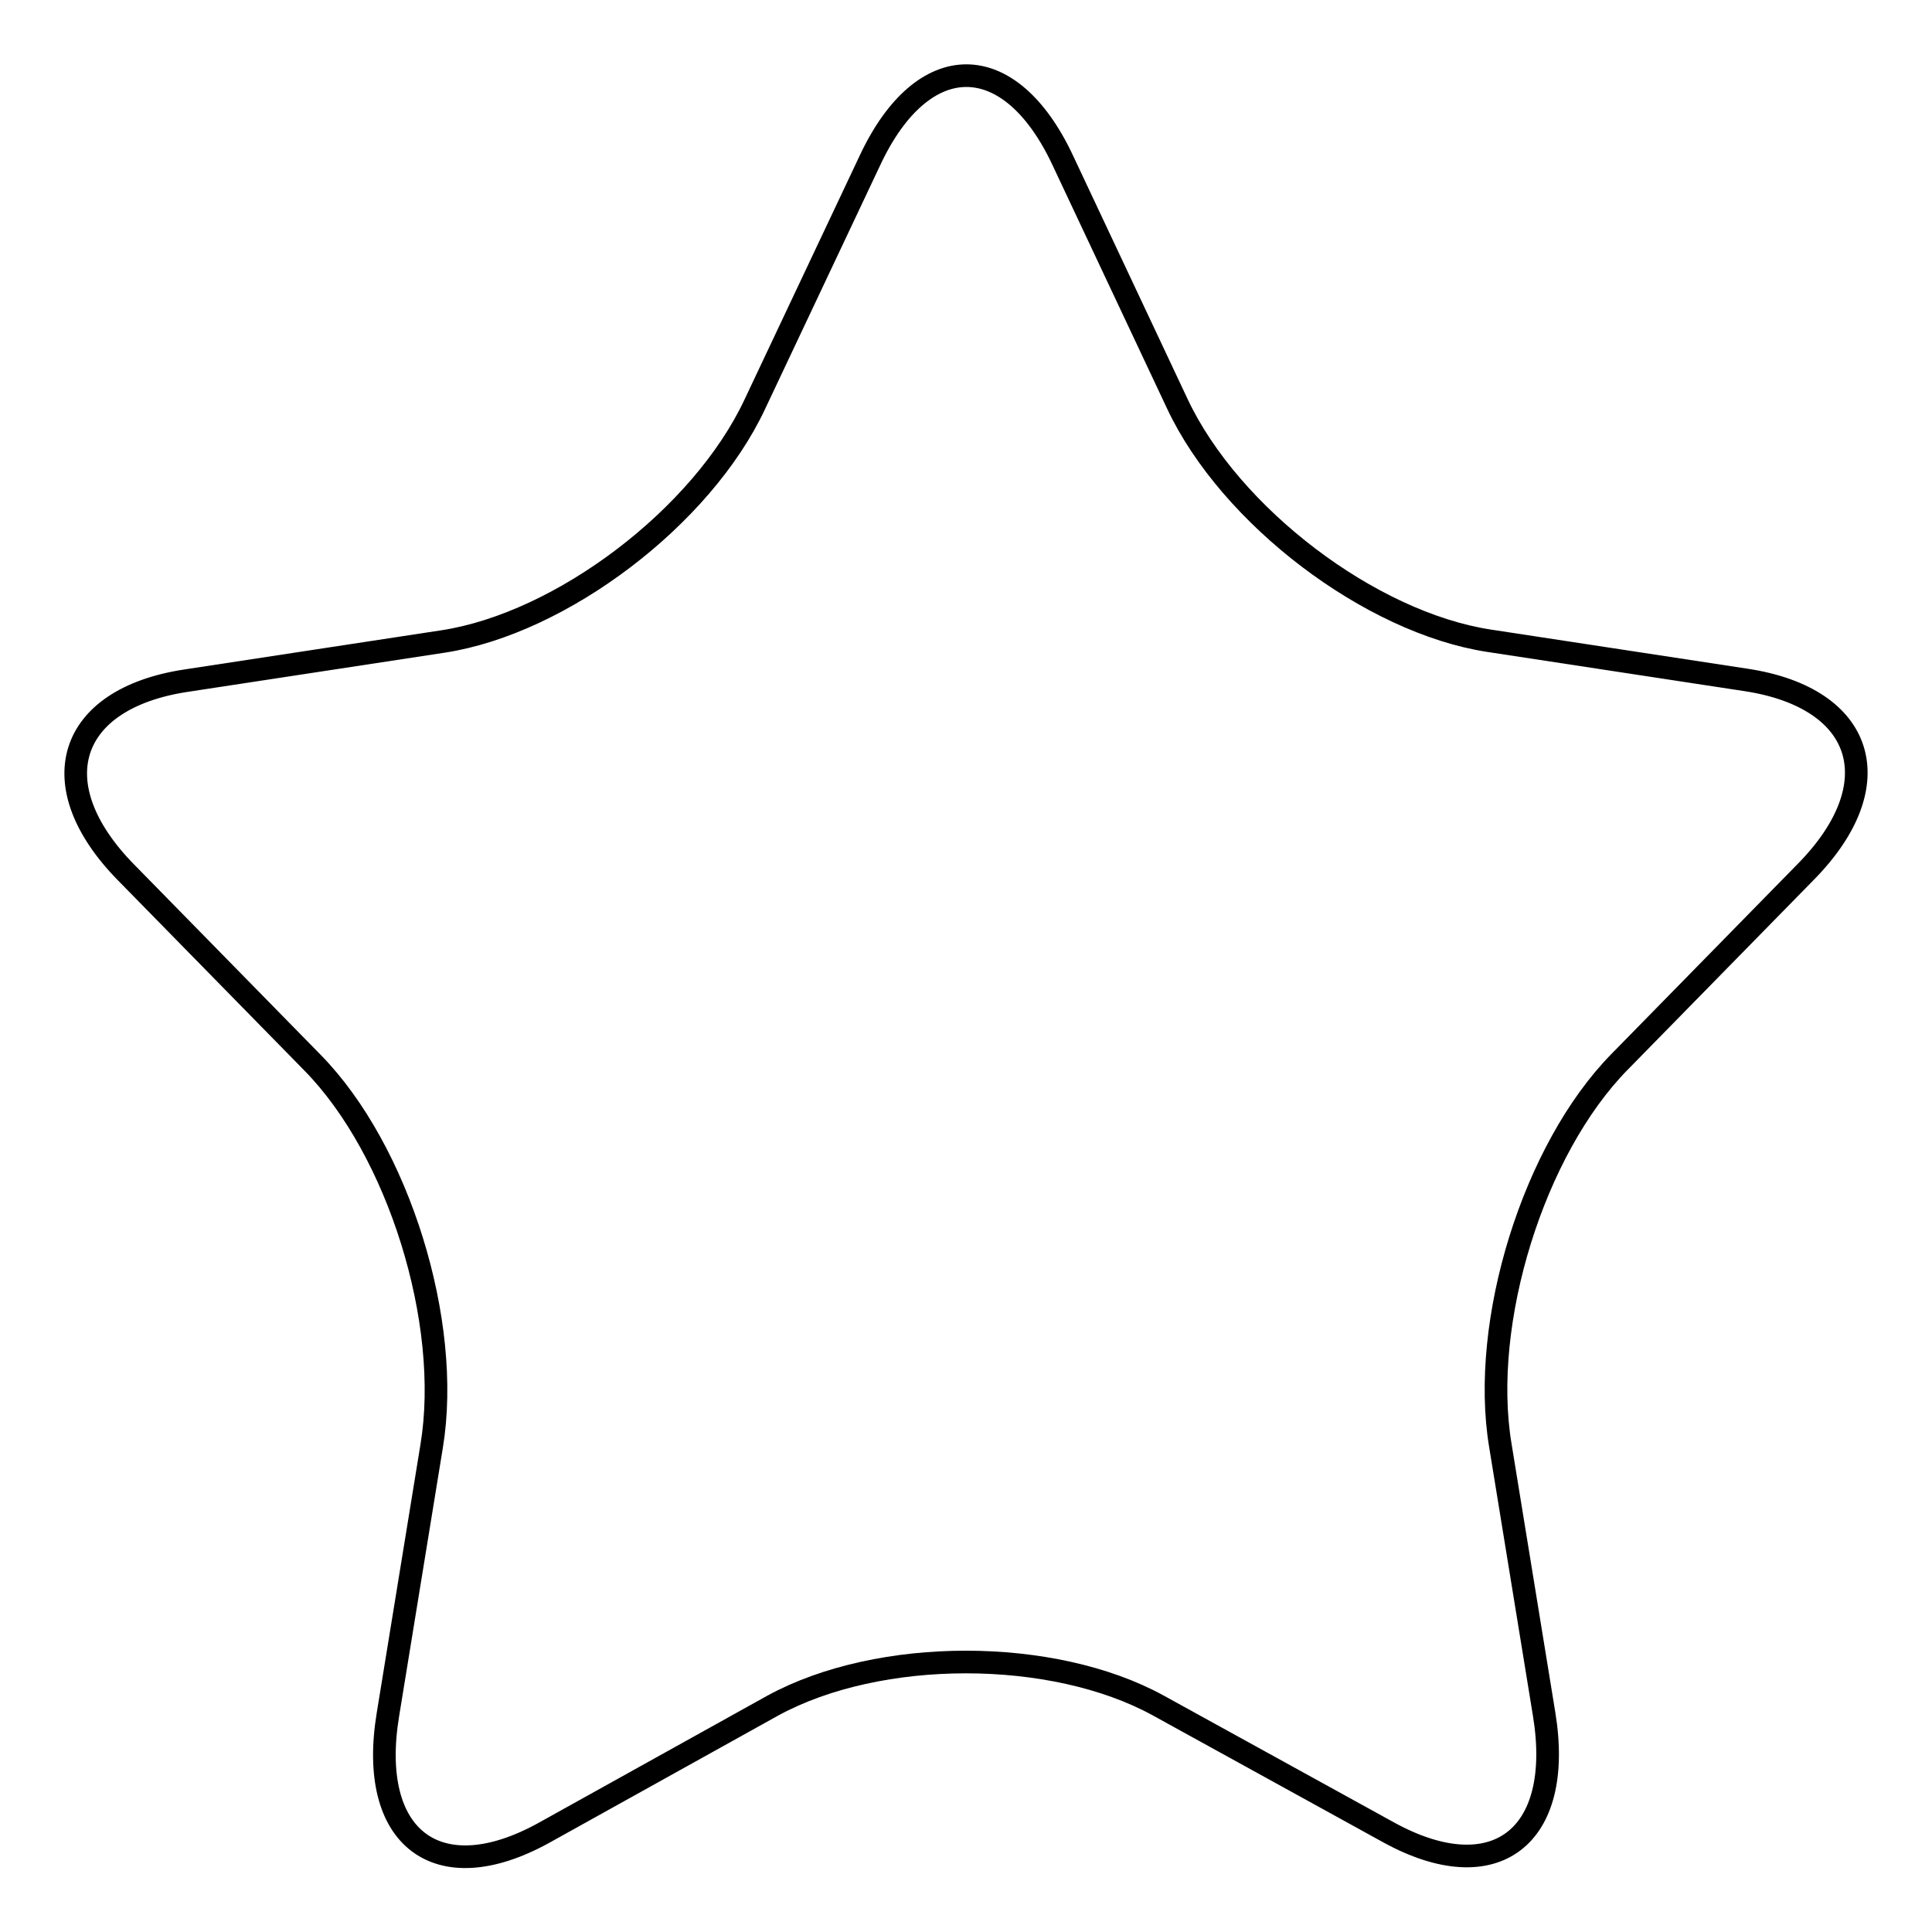 <?xml version="1.0" encoding="utf-8"?>
<!-- Svg Vector Icons : http://www.onlinewebfonts.com/icon -->
<!DOCTYPE svg PUBLIC "-//W3C//DTD SVG 1.1//EN" "http://www.w3.org/Graphics/SVG/1.1/DTD/svg11.dtd">
<svg version="1.1" xmlns="http://www.w3.org/2000/svg" xmlns:xlink="http://www.w3.org/1999/xlink" x="0px" y="0px" viewBox="0 0 256 256" enable-background="new 0 0 256 256" xml:space="preserve">
<g> <path stroke-width="3" fill-opacity="0" stroke="#000000"  d="M214.6,140.7c-11.4,11.6-18.5,34.5-15.8,50.8l5.8,35.6c2.7,16.4-6.6,23.4-20.6,15.7L153.5,226 c-14-7.7-37-7.7-51.1,0L72,242.9c-14,7.7-23.3,0.7-20.6-15.7l5.8-35.6c2.7-16.4-4.4-39.2-15.8-50.8l-24.7-25.2 c-11.4-11.6-7.8-23,7.9-25.4L58.7,85c15.7-2.4,34.3-16.5,41.3-31.4l15.3-32.4c7-14.9,18.5-14.9,25.5,0L156,53.5 c7,14.9,25.6,29,41.3,31.4l34.1,5.2c15.7,2.4,19.3,13.8,7.9,25.4L214.6,140.7z"/></g>
</svg>